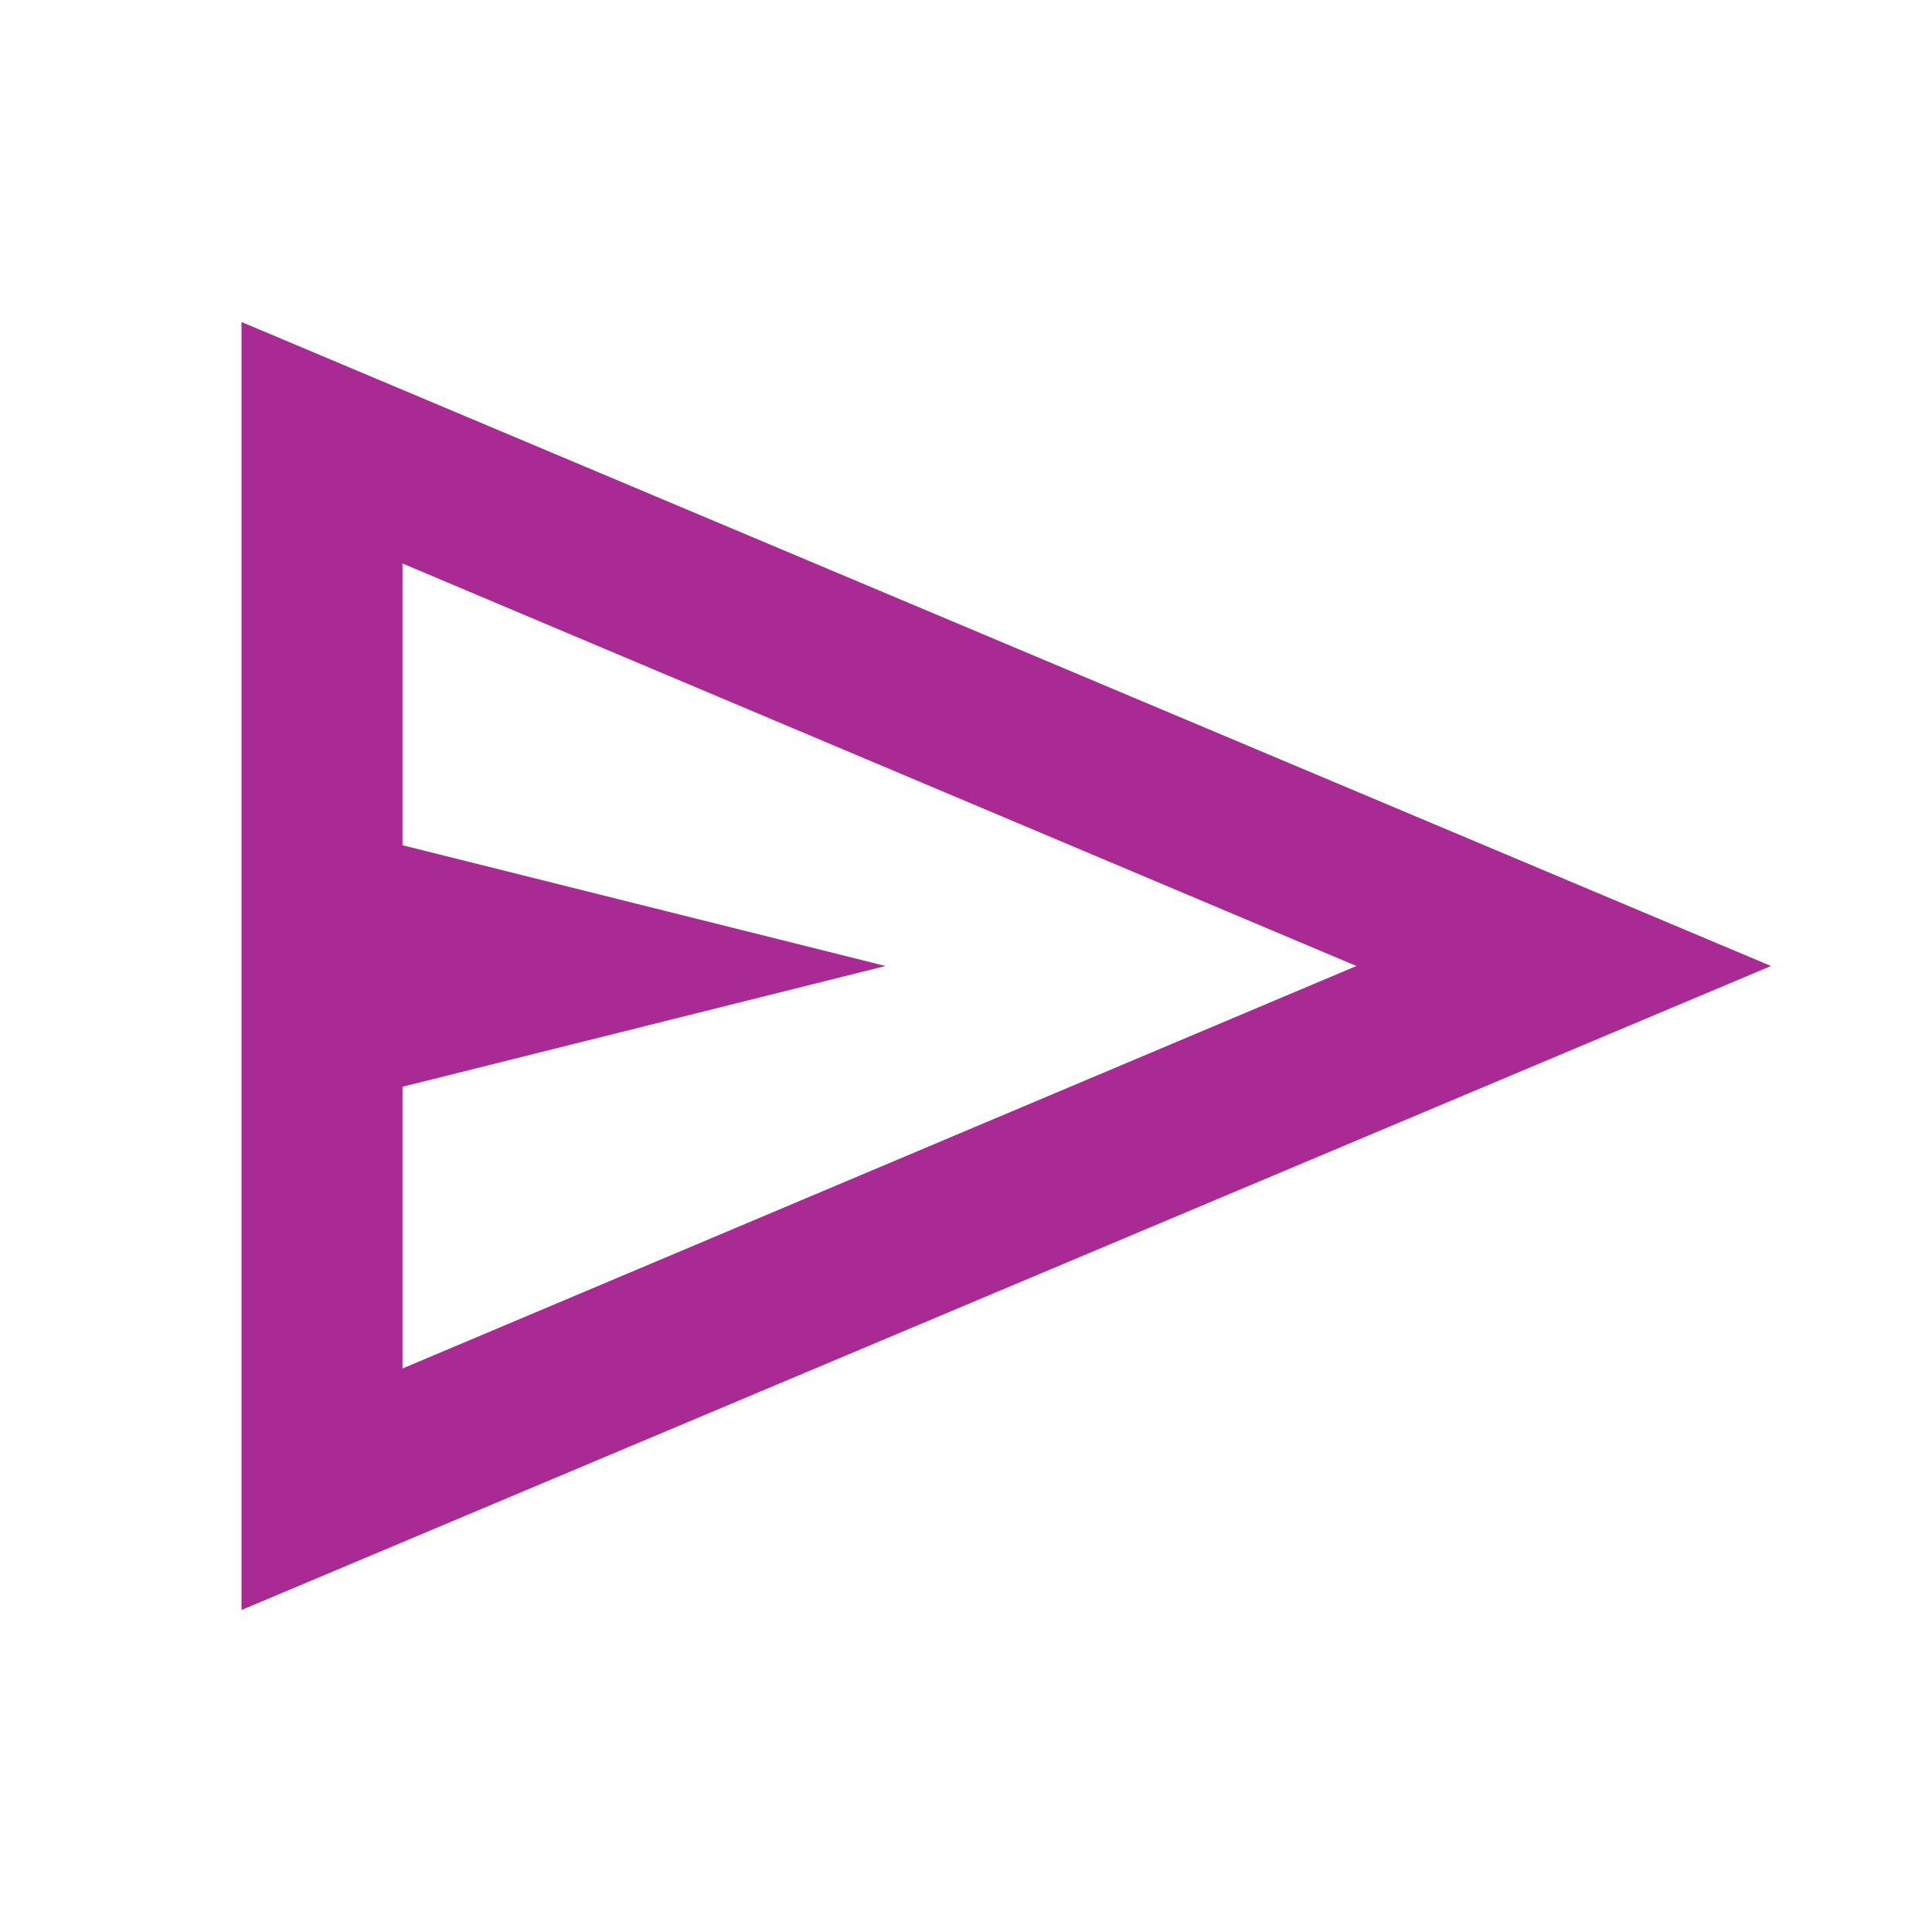 <svg width="24" height="24" viewBox="0 0 24 24" fill="none" xmlns="http://www.w3.org/2000/svg">
<mask id="mask0_629_4880" style="mask-type:alpha" maskUnits="userSpaceOnUse" x="0" y="0" width="24" height="24">
<rect width="24" height="24" fill="#D9D9D9"/>
</mask>
<g mask="url(#mask0_629_4880)">
<path d="M3 20V4L22 12L3 20ZM5 17L16.85 12L5 7V10.5L11 12L5 13.5V17Z" fill="#AA2A94"/>
</g>
</svg>
